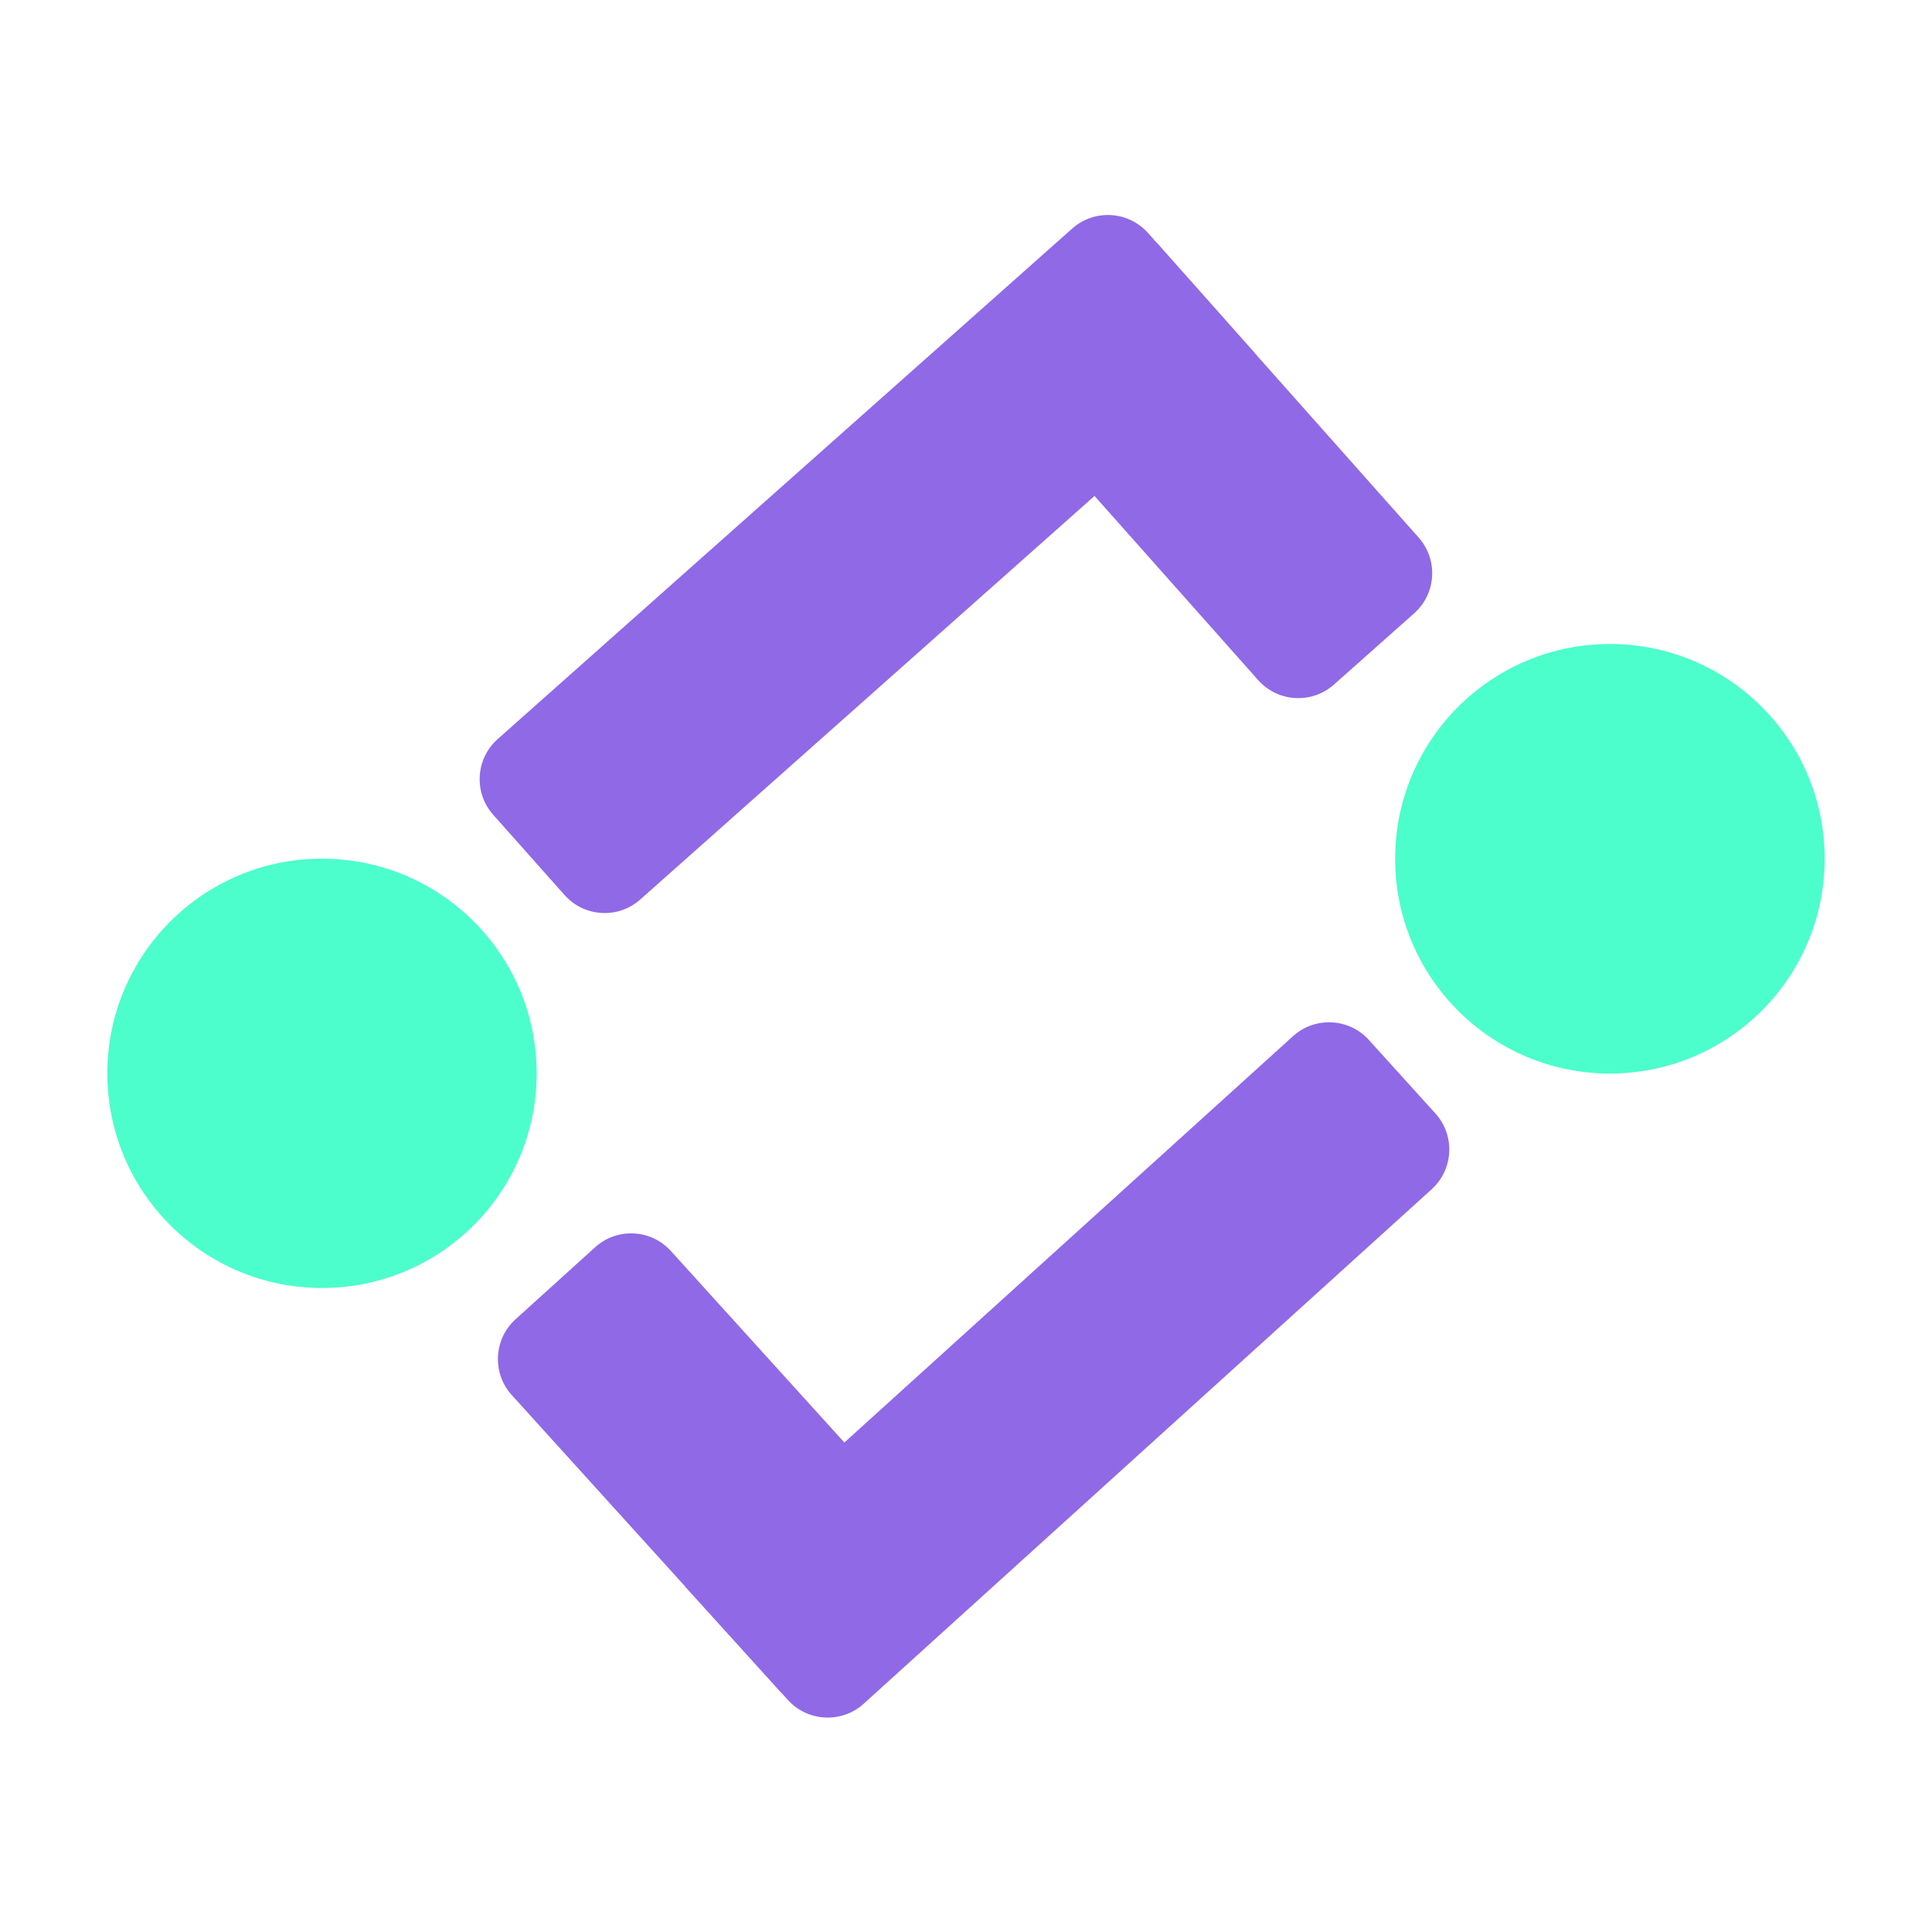 <svg width="36" height="36" viewBox="0 0 36 36" fill="none" xmlns="http://www.w3.org/2000/svg">
<path d="M9.19 15.182C8.823 14.77 8.861 14.137 9.274 13.771L19.98 4.258C20.393 3.892 21.025 3.929 21.392 4.342L23.385 6.585L11.93 16.761C11.518 17.128 10.886 17.09 10.519 16.677L9.19 15.182Z" fill="#9069E7"/>
<path d="M21.546 4.515L26.434 10.016C26.801 10.429 26.764 11.061 26.351 11.428L24.856 12.756C24.443 13.123 23.811 13.086 23.444 12.673L18.556 7.171L21.546 4.515Z" fill="#9069E7"/>
<path d="M26.747 20.748C27.117 21.157 27.086 21.789 26.677 22.16L16.094 31.746C15.685 32.117 15.052 32.085 14.681 31.676L12.769 29.564L24.093 19.308C24.502 18.937 25.135 18.968 25.506 19.377L26.747 20.748Z" fill="#9069E7"/>
<path d="M14.555 31.536L9.537 25.996C9.166 25.587 9.197 24.954 9.606 24.583L11.089 23.241C11.498 22.87 12.13 22.901 12.501 23.311L17.52 28.851L14.555 31.536Z" fill="#9069E7"/>
<circle cx="6" cy="20" r="4" fill="#4CFECB"/>
<circle cx="29.998" cy="16.002" r="4.002" fill="#4CFECB"/>
</svg>
